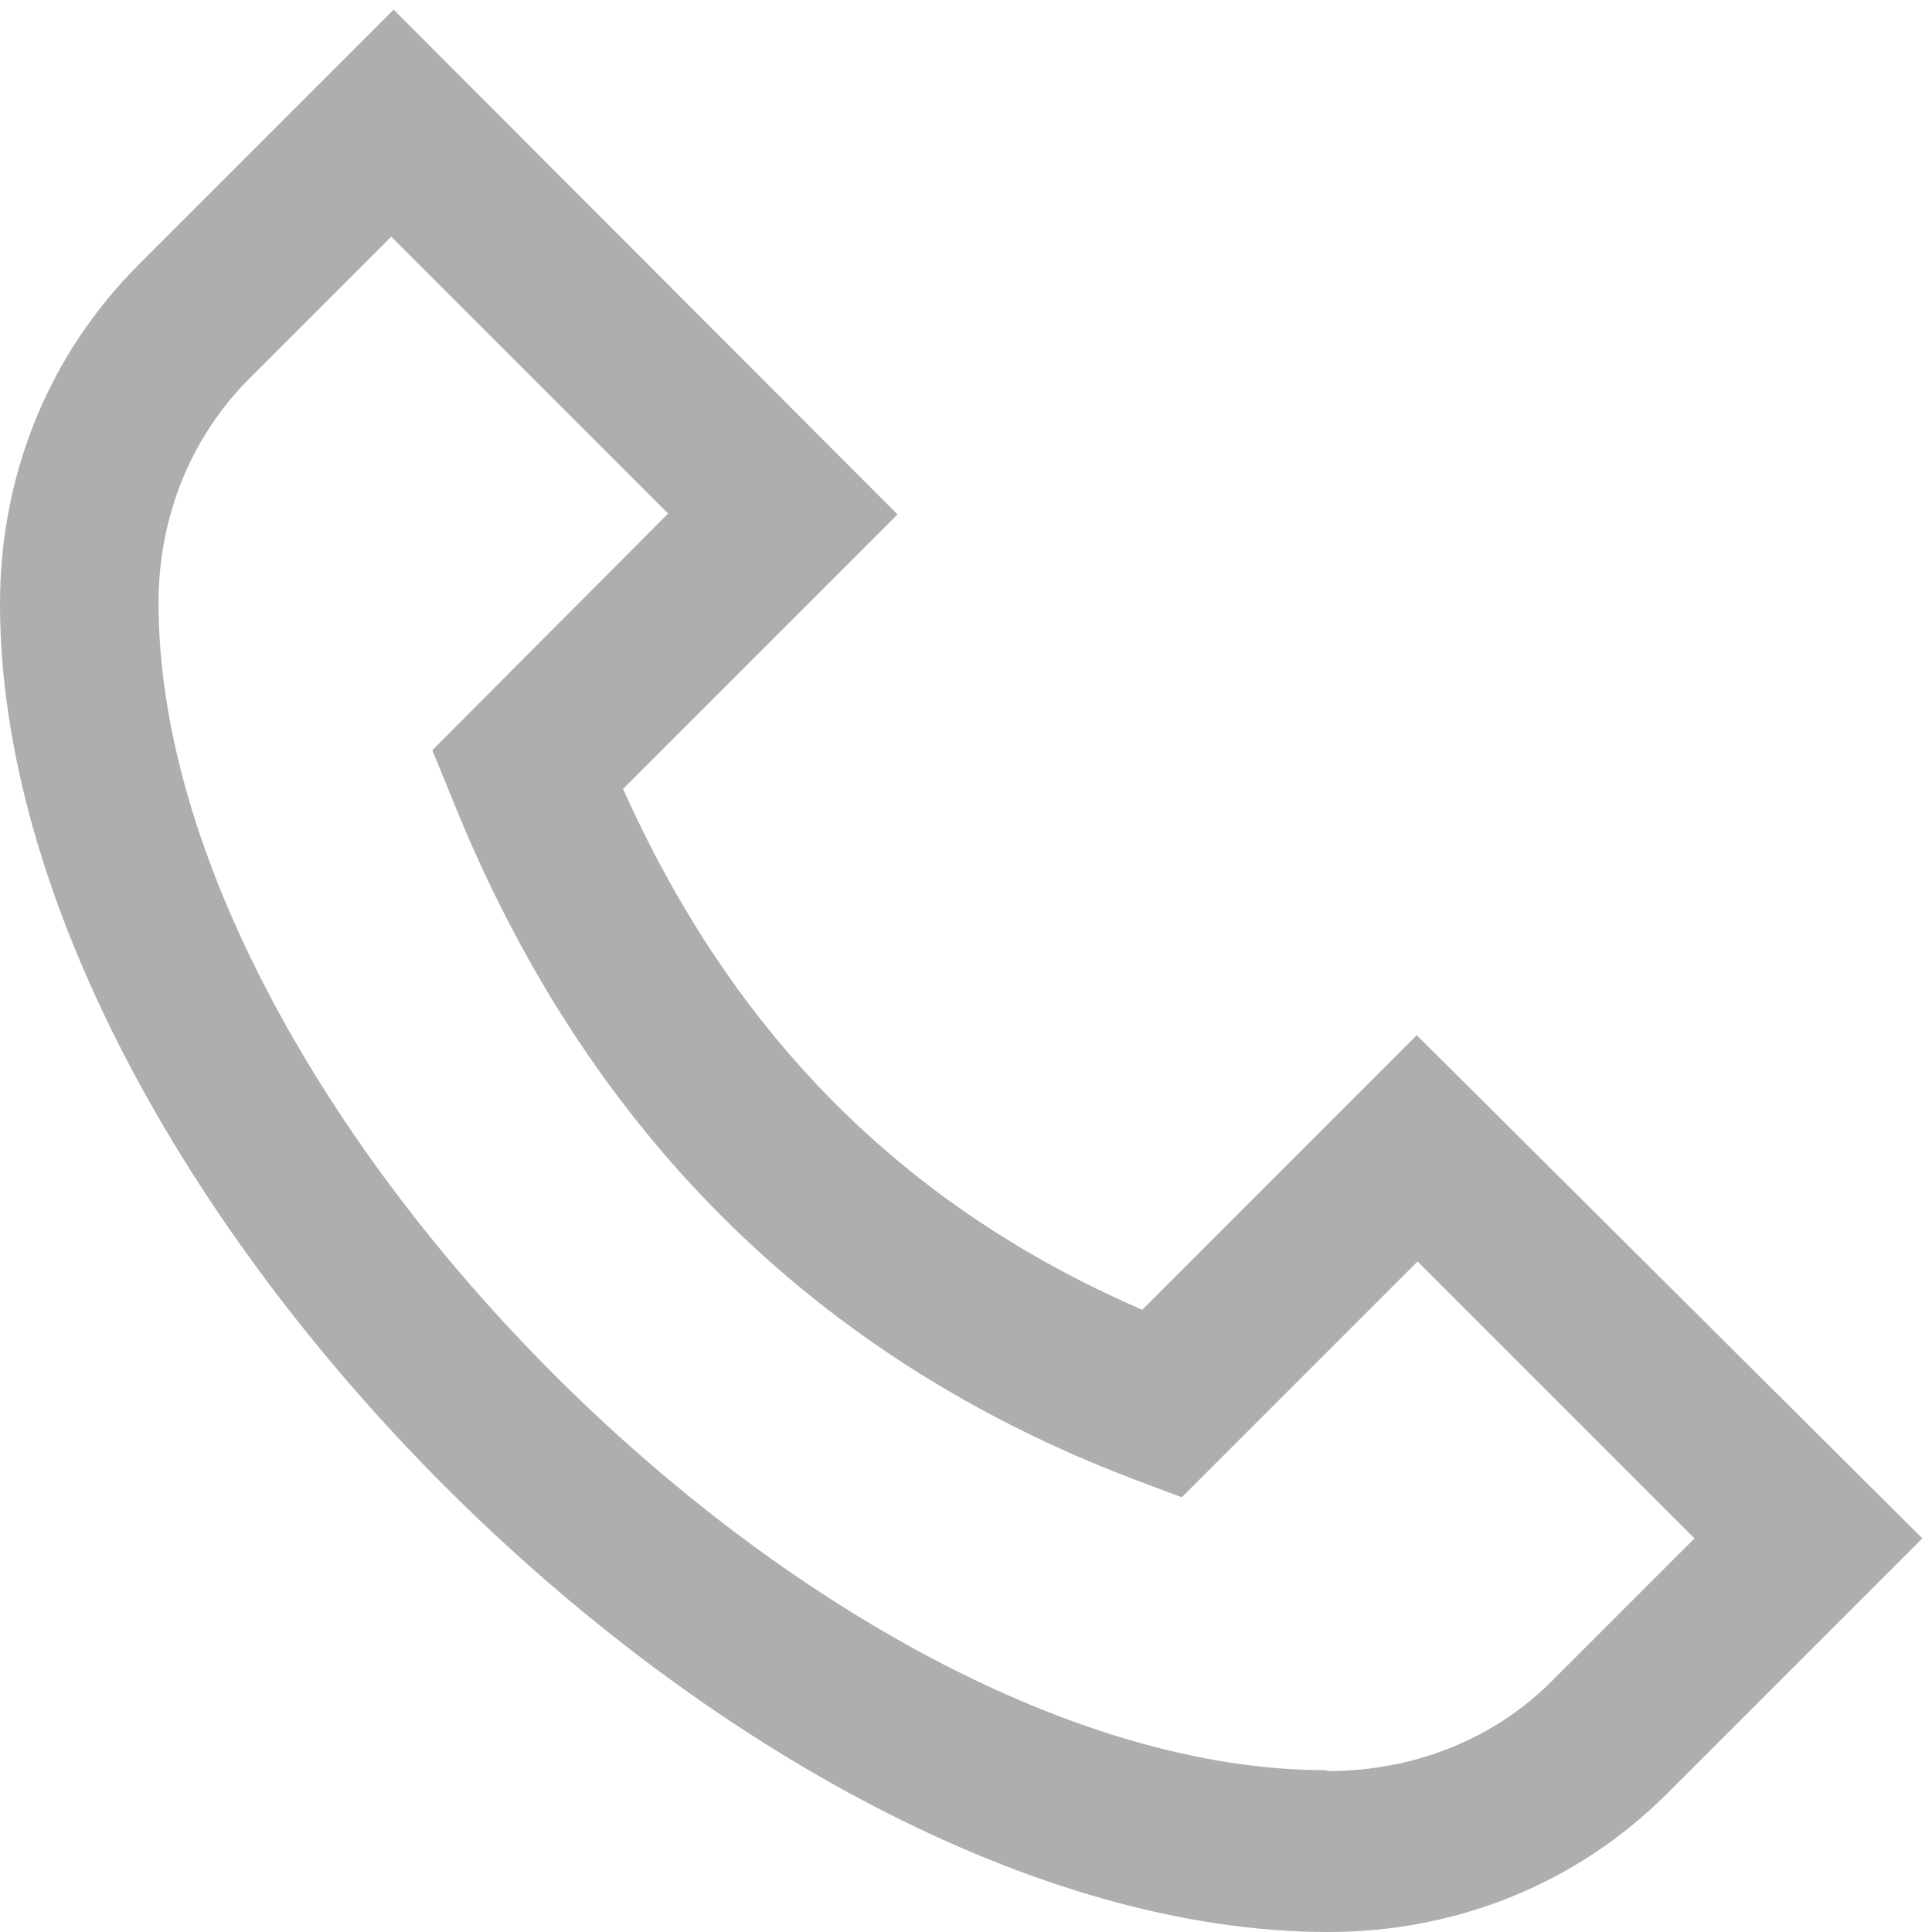 <?xml version="1.0" encoding="UTF-8"?> <svg xmlns="http://www.w3.org/2000/svg" width="16" height="16" viewBox="0 0 16 16" fill="none"><g opacity="0.32" clip-path="url(#clip0_0_126)"><path d="M1.147 2.193L3.26 0.08L7.433 4.26L5.16 6.533C6.073 8.573 7.487 9.993 9.46 10.847L11.733 8.573L15.92 12.74L13.807 14.853C13.067 15.593 12.073 16 11 16C6.167 16 1.33514e-05 9.833 1.33514e-05 5C1.33514e-05 3.927 0.407 2.933 1.147 2.193ZM11 14.667C11.713 14.667 12.38 14.4 12.86 13.913L14.033 12.74L11.74 10.447L9.787 12.4L9.38 12.247C6.74 11.24 4.84 9.347 3.747 6.62L3.58 6.213L5.533 4.253L3.24 1.96L2.067 3.133C1.58 3.62 1.313 4.28 1.313 4.993C1.313 9.147 6.827 14.66 10.98 14.66L11 14.667Z" fill="black"></path></g><defs><clipPath id="clip0_0_126"><rect width="16" height="16" fill="white" transform="matrix(-1 0 0 1 16 0)"></rect></clipPath></defs></svg> 